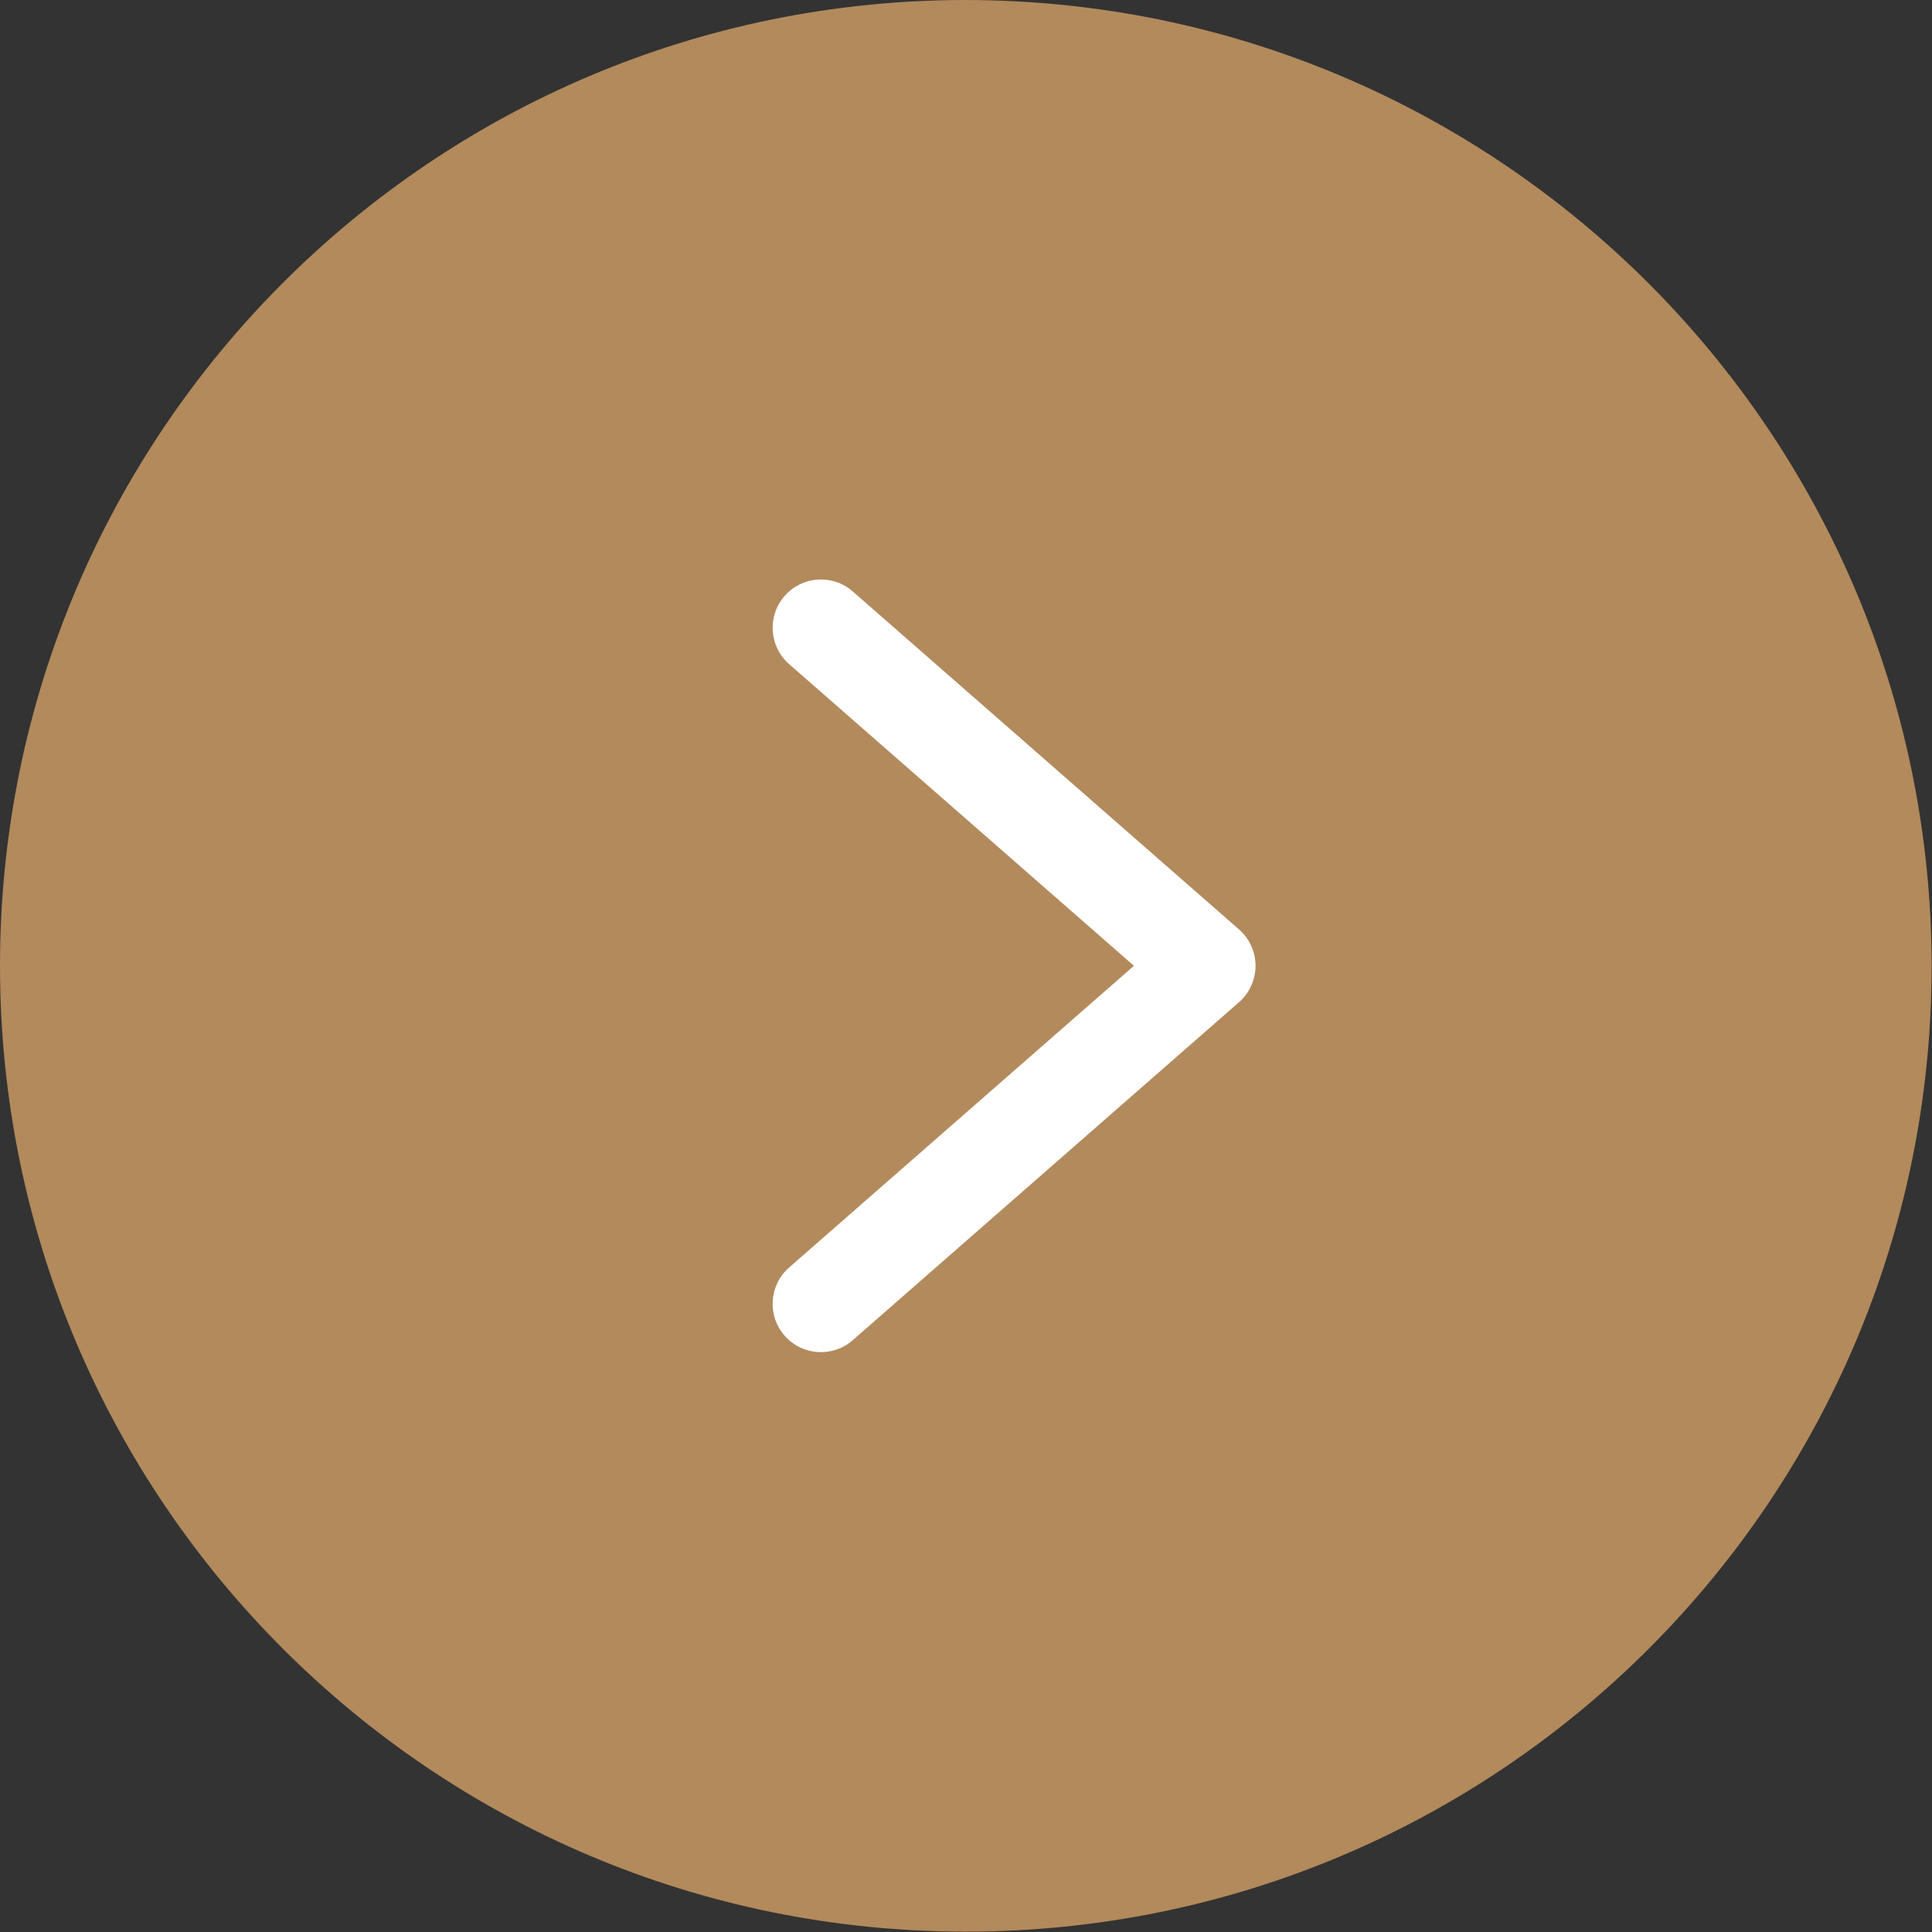 <?xml version="1.0" encoding="UTF-8"?> <svg xmlns="http://www.w3.org/2000/svg" width="569" height="569" viewBox="0 0 569 569" fill="none"><rect x="0" y="0" width="569" height="569" fill="#333333" stroke="none"/> <g clip-path="url(#clip0_156_33)"> <path d="M284.443 0C127.349 0 0 127.349 0 284.443C0 441.536 127.349 568.891 284.443 568.891C441.536 568.891 568.891 441.536 568.891 284.443C568.714 127.422 441.469 0.177 284.443 0Z" fill="#B28A5C"></path> <path d="M251.141 174.182C245.224 169.01 236.24 169.614 231.068 175.526C225.901 181.443 226.505 190.427 232.417 195.599L333.958 284.443L232.412 373.292C226.495 378.463 225.896 387.448 231.063 393.359C236.235 399.276 245.219 399.88 251.136 394.708L364.912 295.151C368 292.453 369.771 288.547 369.771 284.443C369.771 280.338 368 276.437 364.912 273.734L251.141 174.182Z" fill="white"></path> </g> <defs> <clipPath id="clip0_156_33"> <rect width="568.889" height="568.889" fill="white"></rect> </clipPath> </defs> </svg> 